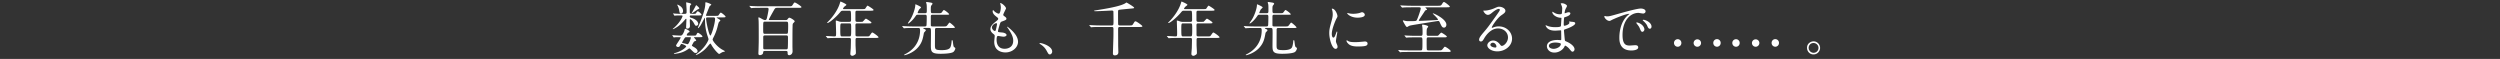 <svg id="_入稿" xmlns="http://www.w3.org/2000/svg" viewBox="0 0 382 9"><rect x="0" y="0" width="382" height="9" fill="#333333" stroke="none"/><path d="M102.76 5.455c-.027-.045-.035-.053-.035-.062 0-.019.008-.027.026-.027.019 0 .226.027.27.027.225.017.739.045.946.045.135 0 .324 0 .585-.685.018-.045.072-.252.09-.306.01-.027.044-.044.072-.044.036 0 .648.252.648.414 0 .09-.053.116-.243.197-.045.055-.19.262-.19.343s.091.08.199.08h.927c.234 0 .297 0 .378-.189.09-.188.144-.234.225-.234.117 0 .676.433.676.55s-.171.117-.397.117h-.855c-.018 0-.054 0-.054.026 0 .028.352.388.352.478 0 .062-.316.143-.343.188-.036.046-.315.532-.315.577 0 .054.027.072.27.216.351.199.595.406.595.648 0 .172-.126.28-.298.28-.18 0-.234-.055-.747-.55-.126-.126-.18-.144-.225-.144-.036 0-.19.117-.234.144-.342.244-.865.523-1.64.639-.071.01-.332.055-.395.055-.018 0-.072 0-.072-.036 0-.045.081-.073.225-.118 1.09-.315 1.647-.891 1.647-.999 0-.135-.612-.377-.702-.377-.071 0-.09.026-.216.242-.072.135-.135.234-.324.234-.153 0-.297-.117-.297-.234 0-.135.694-1.035.694-1.206 0-.063-.09-.063-.118-.063-.26 0-.62 0-.747.018-.027 0-.153.027-.17.027-.028 0-.037-.019-.064-.063l-.144-.207zm.117-3.322c-.026-.035-.035-.045-.035-.054 0-.017.009-.027.026-.027.045 0 .235.027.27.027.325.028.775.036 1.063.036h.423c.288 0 .288-.126.288-.315v-.288c0-.171-.063-.99-.063-1.098 0-.027 0-.055.027-.055.036 0 .396.091.468.109.144.036.28.108.28.18 0 .044-.172.18-.18.225-.046.117-.046.72-.046.89 0 .218.01.352.27.352h.252c.333 0 .396 0 .495-.198.055-.107.117-.188.207-.188.162 0 .576.431.576.512 0 .118-.17.118-.386.118h-1.198c-.126 0-.216 0-.216.162 0 .135.118.17.234.207.73.215 1.054.603 1.054.926 0 .154-.135.28-.306.28-.136 0-.162-.045-.415-.504-.099-.171-.368-.495-.486-.495-.08 0-.08.126-.08.188 0 .136.026.73.026.847 0 .27-.18.405-.423.405-.153 0-.162-.1-.162-.198 0-.18.045-1.008.045-1.17 0-.072 0-.144-.063-.144-.027 0-.207.198-.234.234-.45.522-.837.882-1.423 1.206-.116.072-.26.153-.35.153-.01 0-.02-.008-.02-.018 0-.027.145-.144.163-.162.927-.801 1.333-1.674 1.333-1.819 0-.098-.117-.098-.198-.098-.46 0-.748.009-.856.017a.978.978 0 01-.153.028c-.027 0-.035-.018-.063-.064l-.144-.207zm1.495-.44c0 .207-.144.378-.306.378-.198 0-.244-.19-.289-.496a2.61 2.61 0 00-.215-.666 1.476 1.476 0 01-.081-.162c0-.018.008-.036.036-.036a.27.27 0 01.098.027c.298.153.757.423.757.955zm.567 3.988c-.243 0-.261.035-.378.216-.063.107-.333.54-.333.585 0 .072.027.08.261.134.099.02.513.136.585.136.171 0 .487-.846.487-.981 0-.072-.037-.09-.217-.09h-.405zm1.674-4.24c-.08.035-.89.62-.918.62-.009 0-.018-.01-.018-.018 0-.026.379-.684.45-.82.027-.044.225-.43.243-.43.064 0 .486.386.486.476 0 .054-.107.108-.243.172zm2.755.98c.333 0 .37 0 .469-.152.207-.298.225-.333.315-.333.1 0 .71.495.71.594 0 .108-.053.126-.386.126h-.846c-.108 0-.127.008-.127.036 0 .053.567.324.567.431 0 .055-.198.226-.224.27-.081.118-.207.722-.243.838a7.497 7.497 0 01-.613 1.54c-.072.152-.098.224-.098.279 0 .17.576.99 1.404 1.494.081.045.495.27.495.288 0 .045-.388.126-.45.154-.045.026-.414.26-.45.26-.126 0-.837-.738-1.216-1.44-.054-.09-.09-.145-.144-.145-.045 0-.252.253-.315.325-.288.351-.675.81-1.477 1.26-.062.036-.288.144-.35.144-.036 0-.073-.009-.073-.045 0 0 .126-.108.207-.162 1.279-.954 1.738-2.043 1.738-2.17 0-.063-.01-.108-.135-.477-.297-.881-.405-1.629-.405-2.727 0-.036 0-.081-.036-.081s-.496.927-.603 1.098c-.064.099-.324.468-.388.468-.036 0-.053-.018-.053-.045 0-.036.386-.936.45-1.107.188-.486.683-1.782.683-2.593 0-.18 0-.198.091-.198.09 0 .82.243.82.369 0 .054-.208.17-.235.198-.054.09-.585 1.413-.585 1.422 0 .081.116.081.234.081h1.269zm-1.188.235c-.171 0-.288.008-.288.189 0 .477.45 2.583.657 2.583.144 0 .712-1.791.712-2.547 0-.217-.172-.225-.262-.225h-.82zm7.955-1.458c-.792 0-1.053.017-1.144.026-.026 0-.162.019-.188.019-.028 0-.045-.02-.081-.055L114.55.98q-.036-.045-.036-.063c0-.018.008-.018.026-.018.063 0 .343.027.396.027.442.019.82.036 1.243.036h4.321c.459 0 .486 0 .648-.26.18-.28.199-.316.297-.316.154 0 1.018.585 1.018.685 0 .126-.171.126-.478.126h-3.214c-.305 0-.341.045-.557.431-.1.171-.738 1.297-.738 1.36 0 .08.107.08.27.08h2.25c.153 0 .243 0 .35-.134.1-.135.163-.226.28-.226.162 0 .802.406.802.541 0 .063-.064.135-.207.279-.1.1-.109.153-.117.576-.019.424-.019 2.44-.019 3.007 0 .117.019.612.019.72 0 .468-.36.604-.504.604-.207 0-.253-.153-.253-.288 0-.262 0-.36-.288-.36h-3.17c-.26 0-.269.098-.287.279-.018.26-.324.359-.477.359-.234 0-.243-.17-.243-.252 0-.126.027-.684.027-.8.027-.946.027-1.054.027-1.558 0-.442 0-2.251-.018-2.593 0-.072-.036-.414-.036-.486 0-.045 0-.073.054-.073.09 0 .135.027.55.262.07.036.269.143.413.143.207 0 .244-.125.325-.476.116-.495.215-1.071.215-1.198 0-.198-.134-.198-.27-.198h-1.035zm.774 2.115c-.297 0-.297.008-.297.981 0 .846 0 .873.297.873h3.214c.064 0 .171 0 .234-.072.072-.072.072-.927.072-1.062 0-.648 0-.72-.297-.72h-3.223zm.009 2.097c-.28 0-.297.118-.297.316v1.611c0 .207.19.207.297.207h3.16c.252 0 .288-.09.297-.26.027-.38.027-.982.027-1.468 0-.288 0-.406-.297-.406h-3.187zm11.926-3.772c-.28 0-.298.027-.55.324-.477.576-1.566 1.558-1.88 1.558-.01 0-.037 0-.037-.028 0-.035.225-.26.288-.323.342-.343 1.323-1.495 1.674-2.701.01-.045.072-.234.1-.234.162.063.89.378.89.504 0 .063-.252.225-.297.27-.072.064-.216.243-.216.324 0 .063.018.063.244.063h2.637c.414 0 .45-.018.513-.081.055-.063.27-.45.36-.45.036 0 .91.53.91.648 0 .126-.18.126-.487.126h-2.016c-.126 0-.252.019-.27.217v1.187c0 .28.109.298.324.298h.342c.216 0 .378 0 .442-.027.08-.045.395-.46.503-.46.045 0 .837.478.837.604 0 .117-.116.117-.485.117h-1.639c-.252 0-.324.027-.324.334.009.333.009 1.035.009 1.377 0 .117 0 .279.28.279h1.467c.306 0 .342 0 .495-.226.233-.333.26-.369.35-.369.1 0 .928.595.928.72 0 .082-.08.108-.477.108h-2.764c-.225 0-.27.091-.27.288v.793c0 .162.054.946.054 1.125 0 .154-.01.244-.09.306-.153.117-.297.217-.477.217-.072 0-.28-.081-.28-.28 0-.125.054-.738.064-.881.009-.28.027-1.073.027-1.297 0-.27-.144-.27-.27-.27h-1.945c-.216 0-.819 0-1.134.027-.027 0-.162.018-.19.018-.036 0-.053-.018-.08-.054l-.172-.207q-.044-.045-.044-.063c0-.019.018-.019.036-.019.18 0 1.071.064 1.278.064.252 0 .252-.064.252-.604 0-.26-.045-1.62-.045-1.656 0-.144 0-.162.036-.162.072 0 .109.009.442.126.134.054.26.072.422.072h1.153c.26 0 .28-.126.28-.279 0-1.423-.01-1.423-.271-1.423h-.927zm-.162 1.935c-.262 0-.288.036-.288.81 0 1.18.017 1.18.305 1.18h1.054c.288 0 .306 0 .306-1.07 0-.892 0-.92-.297-.92h-1.08zm12.509.703c-.072 0-.117 0-.117.046 0 .035.018.044.198.125.099.045.199.108.199.18 0 .081-.288.333-.298.406-.162.864-.27 1.521-.963 2.277-.775.847-1.908 1.126-2 1.126-.017 0-.062 0-.062-.046 0-.026.018-.035.199-.135.422-.225 2.24-1.18 2.24-3.637 0-.324-.116-.342-.279-.342h-.836c-.792 0-1.054.018-1.144.027-.026 0-.162.019-.189.019-.036 0-.044-.02-.08-.055l-.172-.207q-.036-.045-.036-.063c0-.018.01-.018.027-.018.063 0 .343.027.396.027.442.018.81.036 1.234.036h1.782c.27 0 .28-.117.288-.288.019-.396.027-.783.027-1.18 0-.188-.027-.324-.26-.324h-1.072c-.225 0-.243.027-.405.262-.523.764-1.054 1.089-1.09 1.089-.026 0-.054-.028-.054-.054 0-.036.306-.459.36-.55.424-.666.774-1.755.774-2.223 0-.081 0-.108.055-.108.026 0 .82.342.82.468 0 .064-.244.252-.271.297-.09.117-.243.477-.243.514 0 .072.054.072.1.072h1.026c.269 0 .269-.108.269-.469 0-.45 0-.783-.045-.954-.009-.036-.062-.17-.062-.207 0-.063.053-.081.107-.081.027 0 .621.09.685.108.117.027.188.09.188.162 0 .063-.197.279-.216.324-.017.063-.045.144-.045.432 0 .613 0 .685.289.685h.765c.44 0 .486 0 .576-.072.063-.055.288-.415.36-.415.135 0 .81.54.81.64 0 .08-.045.08-.45.08h-2.07c-.27 0-.28.117-.28.36v1.216c0 .171.09.216.27.216h1.648c.423 0 .468 0 .648-.243.225-.307.252-.342.298-.342.098 0 .81.621.81.729 0 .09-.046.09-.46.09h-2.313c-.26 0-.26.135-.26.369 0 .342-.01 1.854-.01 2.16 0 .72 0 .856 1.053.856.675 0 1.161-.117 1.315-.45.134-.297.18-.855.18-.9 0-.09 0-.162.08-.162s.09.027.118.279c.044.333.072.693.18.764.171.118.189.136.189.207 0 .118-.144.442-.316.55-.395.27-1.79.27-1.953.27-1.44 0-1.468-.37-1.468-1.296 0-.36.028-1.98.01-2.305-.018-.225-.027-.343-.279-.343h-.774zm12.529-2.998c0 .082-.424.837-.424.99 0 .063.046.127.162.208.217.152.324.252.324.386 0 .145-.098.216-.666.414-.243.082-.26.145-.431.711-.055.19-.19.622-.19.784 0 .144.036.144.666.198.216.018.64.153.64.378 0 .162-.244.261-.47.261-.134 0-.782-.117-.827-.117-.225 0-.225.423-.225.621.009.406.117 1.342 1.242 1.342.378 0 1.296-.162 1.296-1.224 0-.387-.08-.9-.89-2.036a.136.136 0 01-.036-.09c0-.08.198.09.224.109 1.036.837 1.44 1.549 1.44 2.179 0 .855-.864 1.62-1.916 1.62-.171 0-1.72 0-1.72-1.63 0-.144.072-.756.072-.882 0-.107-.018-.17-.17-.288-.325-.243-.487-.486-.487-.765 0-.27.099-.567.666-1.026.468-.379.522-.414.522-.54 0-.117-.044-.153-.243-.307-.261-.207-.603-.476-.603-.855 0-.063.018-.162.08-.162.046 0 .2.19.235.217.243.197.504.314.613.314.252 0 .323-.8.323-.927 0-.18-.045-.477-.09-.603-.018-.036-.018-.063-.018-.09.27-.027.9.567.9.81zm-1.495 2.27c-.207 0-.658.305-.658.647 0 .27.28.54.46.54a.115.115 0 00.099-.072c.081-.153.216-.918.216-.964 0-.07 0-.152-.117-.152zm8.199 4.771c-.19 0-.226-.064-.523-.604-.18-.315-.414-.63-.945-.963-.026-.018-.126-.08-.126-.108s.027-.064.1-.064c.314 0 1.844.47 1.844 1.306 0 .216-.18.433-.35.433zm12.098-4.43c.45 0 .486 0 .638-.252.226-.36.235-.378.343-.378.18 0 1.053.657 1.053.738 0 .126-.171.126-.477.126h-2.962c-.261 0-.27.144-.27.342 0 .685.009 1.765.009 2.45 0 .17.027.909.027 1.06 0 .451-.388.487-.549.487-.262 0-.28-.207-.28-.306 0-.215.063-2.016.073-2.394.009-.288.009-.955.009-1.26 0-.307-.036-.379-.288-.379h-1.792c-.792 0-1.044.018-1.134.027-.036 0-.162.018-.19.018-.036 0-.053-.018-.08-.063l-.172-.197c-.036-.046-.044-.055-.044-.064 0-.018.017-.018.036-.018.062 0 .341.027.395.027.442.018.81.036 1.234.036h1.764c.27 0 .28-.072.28-.693 0-.163-.01-1.386-.018-1.45-.046-.117-.162-.134-.217-.134-.081 0-2.143.107-2.548.107-.026 0-.18-.009-.18-.054s.054-.053.18-.072c1.252-.198 2.953-.468 3.988-.828.378-.135.532-.216.666-.315.073-.054.1-.063.118-.063.018 0 1.162.657 1.162.792 0 .09-.055.09-.37.126-.306.027-1.774.162-1.926.198-.162.036-.162.145-.162.387 0 .217 0 1.728.017 1.837.028.134.145.162.262.162h1.404zm8.431-2.251c-.28 0-.297.027-.549.324-.477.576-1.566 1.558-1.881 1.558-.01 0-.037 0-.037-.028 0-.035.226-.26.289-.323.341-.343 1.323-1.495 1.674-2.701.01-.045.073-.234.099-.234.162.063.891.378.891.504 0 .063-.251.225-.296.27-.073.064-.217.243-.217.324 0 .063.018.063.243.063h2.638c.415 0 .45-.018.513-.081.054-.063.27-.45.36-.45.037 0 .91.53.91.648 0 .126-.18.126-.486.126h-2.017c-.126 0-.252.019-.27.217v1.187c0 .28.108.298.324.298h.343c.215 0 .377 0 .44-.027.081-.045.397-.46.505-.46.045 0 .837.478.837.604 0 .117-.117.117-.486.117h-1.64c-.251 0-.323.027-.323.334.01.333.01 1.035.01 1.377 0 .117 0 .279.278.279h1.468c.305 0 .341 0 .495-.226.234-.333.26-.369.351-.369.099 0 .927.595.927.72 0 .082-.081.108-.477.108h-2.764c-.225 0-.27.091-.27.288v.793c0 .162.054.946.054 1.125 0 .154-.009.244-.09.306-.153.117-.297.217-.477.217-.072 0-.279-.081-.279-.28 0-.125.054-.738.063-.881.009-.28.027-1.073.027-1.297 0-.27-.144-.27-.27-.27h-1.945c-.215 0-.819 0-1.134.027-.027 0-.162.018-.189.018-.036 0-.055-.018-.081-.054l-.17-.207q-.046-.045-.046-.063c0-.019.018-.019.035-.019.181 0 1.072.064 1.28.064.252 0 .252-.064.252-.604 0-.26-.045-1.62-.045-1.656 0-.144 0-.162.035-.162.072 0 .108.009.441.126.135.054.261.072.423.072h1.153c.261 0 .279-.126.279-.279 0-1.423-.009-1.423-.27-1.423h-.927zm-.162 1.935c-.26 0-.288.036-.288.81 0 1.18.019 1.18.307 1.18h1.052c.288 0 .307 0 .307-1.07 0-.892 0-.92-.298-.92h-1.08zm12.601.703c-.073 0-.118 0-.118.046 0 .035.018.044.199.125.098.045.198.108.198.18 0 .081-.288.333-.298.406-.162.864-.27 1.521-.963 2.277-.774.847-1.908 1.126-1.999 1.126-.018 0-.062 0-.062-.046 0-.026.017-.035.198-.135.423-.225 2.24-1.18 2.24-3.637 0-.324-.116-.342-.278-.342h-.837c-.792 0-1.054.018-1.144.027-.026 0-.162.019-.188.019-.036 0-.045-.02-.081-.055l-.171-.207q-.036-.045-.036-.063c0-.018.008-.018.026-.018.063 0 .343.027.396.027.442.018.81.036 1.234.036h1.782c.27 0 .28-.117.288-.288.019-.396.027-.783.027-1.18 0-.188-.027-.324-.26-.324h-1.072c-.225 0-.243.027-.405.262-.522.764-1.054 1.089-1.09 1.089-.026 0-.053-.028-.053-.054 0-.036.305-.459.36-.55.423-.666.773-1.755.773-2.223 0-.081 0-.108.055-.108.027 0 .82.342.82.468 0 .064-.244.252-.271.297-.09.117-.243.477-.243.514 0 .072.054.072.1.072h1.026c.27 0 .27-.108.27-.469 0-.45 0-.783-.046-.954-.008-.036-.062-.17-.062-.207 0-.063.054-.081.107-.081.028 0 .621.09.685.108.117.027.188.09.188.162 0 .063-.197.279-.215.324-.018.063-.045.144-.045.432 0 .613 0 .685.288.685h.765c.44 0 .486 0 .577-.072.062-.055.288-.415.359-.415.136 0 .81.54.81.64 0 .08-.045.08-.45.08h-2.07c-.27 0-.28.117-.28.36v1.216c0 .171.09.216.271.216h1.648c.422 0 .467 0 .647-.243.226-.307.252-.342.298-.342.099 0 .81.621.81.729 0 .09-.045.09-.46.09h-2.313c-.26 0-.26.135-.26.369 0 .342-.01 1.854-.01 2.16 0 .72 0 .856 1.053.856.675 0 1.161-.117 1.315-.45.135-.297.18-.855.18-.9 0-.09 0-.162.08-.162s.09.027.118.279c.045.333.072.693.18.764.171.118.189.136.189.207 0 .118-.144.442-.315.55-.396.27-1.791.27-1.954.27-1.44 0-1.467-.37-1.467-1.296 0-.36.027-1.98.008-2.305-.017-.225-.026-.343-.278-.343h-.774zm10.34 1.467c.153 0 .234-.143.432-.702.054-.153.081-.224.126-.224s.045.09.045.107c0 .1-.207 1.152-.207 1.368 0 .154.126.424.144.47a.962.962 0 01.108.395c0 .18-.144.306-.297.306-.558 0-.972-1.53-.972-2.394 0-.576.072-.838.378-1.963.152-.549.152-.775.152-.937 0-.288-.053-.53-.09-.638-.008-.028-.053-.136-.053-.162 0-.028.036-.045.072-.045.414 0 .792.819.792 1.142 0 .1 0 .109-.17.415-.1.189-.694 1.512-.694 2.323 0 .27.09.54.234.54zm5.23.9c0 .352-.27.46-1.53.46-.882 0-1.215-.225-1.405-.406-.045-.044-.278-.278-.278-.45 0-.017 0-.09.045-.09.036 0 .18.109.216.126.26.136.63.154.963.154.234 0 .558 0 .783-.028.126-.008.757-.07.793-.07.342 0 .414.196.414.305zm-.423-4.384c0 .441-.999.441-1.106.441-1.018 0-1.577-.548-1.577-.666 0-.017.01-.045.064-.045.026 0 .135.037.252.063.207.046.45.055.612.055.442 0 .865-.09.99-.136.27-.099.297-.107.387-.099.162.028.378.18.378.387zm11.35 5.438c.341 0 .378 0 .567-.225.234-.297.26-.333.323-.333.126 0 .892.513.892.675 0 .127-.19.127-.486.127h-5.914c-.208 0-.82 0-1.135.017a1.532 1.532 0 01-.198.028c-.028 0-.045-.028-.073-.064l-.18-.207c-.036-.036-.036-.045-.036-.054 0-.018.01-.027.036-.027.064 0 .342.027.397.036.414.018.81.027 1.233.027h1.746c.28 0 .289-.018.289-1.224 0-.685 0-.766-.288-.766h-.829c-.207 0-.836 0-1.152.028-.027 0-.162.017-.19.017-.026 0-.044-.017-.08-.053l-.171-.207q-.036-.045-.036-.064c0-.018.01-.018.027-.018.063 0 .342.028.405.028.603.026.918.036 1.242.036h.81c.244 0 .28-.091.28-.46 0-.549-.01-.684-.027-.864a3.522 3.522 0 01-.045-.297c0-.073.026-.09.098-.09.154 0 .837.144.837.288 0 .063-.18.288-.197.342-.045.18-.045.522-.045.684 0 .27 0 .397.278.397h1.037c.377 0 .414 0 .485-.073.072-.063.36-.414.441-.414s.847.487.847.603c0 .117-.198.117-.477.117h-2.332c-.279 0-.279.072-.279.712 0 .161 0 1.08.035 1.17.046.108.181.108.244.108h1.62zm-4.295-6.58c-.26 0-.603 0-.946.017-.062 0-.314.027-.377.027-.037 0-.045-.008-.09-.054L214.01.9c-.036-.036-.036-.045-.036-.063 0-.009.009-.018.027-.018.063 0 .342.027.405.027.405.018.81.036 1.233.036h4.114c.343 0 .442 0 .622-.315.045-.072.153-.261.26-.261.154 0 .901.612.901.702 0 .108-.198.108-.477.108h-3.195c-.046 0-.073 0-.073.027 0 .036.252.243.252.306 0 .054-.018.063-.18.108-.08.027-.135.108-.27.324-.126.198-.802 1.17-.802 1.233 0 .073.073.073.109.073.467 0 2.025-.09 2.53-.118.26-.017.288-.017.288-.08 0-.163-.793-.891-.793-.91 0-.027.045-.036.064-.036.117 0 2.016.864 2.016 1.729 0 .252-.153.45-.36.45-.235 0-.342-.108-.63-.756-.081-.18-.126-.262-.262-.262-.071 0-3.637.576-3.933.631-.36.063-.487.099-.595.17-.152.1-.18.11-.225.11-.117 0-.153-.064-.288-.28-.072-.117-.351-.585-.351-.657 0-.036.018-.064.054-.064s.216.055.26.064c.253.054.308.054.748.054.954 0 .99-.018 1.08-.199.198-.395.586-1.584.586-1.728 0-.189-.17-.189-.234-.189h-1.261zm14.824 4.599c0-.737-.621-1.368-1.522-1.368-1.188 0-1.953 1.233-2.115 1.513-.18.305-.27.477-.513.477-.216 0-.261-.18-.261-.253 0-.225.072-.423.71-1.17.586-.684.676-.8 2.036-2.71.297-.423.423-.612.423-.71 0-.064-.064-.127-.171-.127-.333 0-.864.45-1.018.576-.36.297-.486.325-.64.325-.422 0-.701-.577-.701-.621 0-.028.027-.028.217-.028.476 0 1.142-.216 1.394-.324.559-.243.622-.27.82-.27.36 0 .945.225.945.622 0 .26-.207.404-.64.702-.647.459-1.44 1.692-1.44 1.844 0 .028.027.064.054.064.054-.018.171-.064.226-.081.288-.108.54-.144.792-.144 1.152 0 2.025.855 2.025 1.872 0 1.144-1.107 1.945-2.25 1.945-.891 0-1.531-.477-1.531-.927 0-.324.378-.73.891-.73.423 0 .775.252 1.027.577.126.162.18.243.306.243.306 0 .936-.549.936-1.297zm-2.314.81c-.215 0-.377.172-.377.316 0 .233.386.423.773.423.09 0 .153-.063.153-.162 0-.216-.215-.576-.548-.576zM238.545.693c-.01-.027-.064-.117-.064-.135 0-.063.171-.063.226-.063.243 0 .729.225.729.414 0 .09-.198.414-.225.477a2.089 2.089 0 00-.135.585c0 .019 0 .055.035.055.028 0 .055-.01.253-.081.081-.028.207-.073.323-.073.091 0 .262.028.262.171 0 .333-.612.514-.864.595-.073.018-.09.026-.1.162a8.828 8.828 0 00-.045.873c0 .207 0 .26.117.26.1 0 .748-.179.748-.467 0-.027-.037-.135-.037-.162s.028-.027.046-.027c.045 0 .234.044.279.044.369.028.603.045.603.244 0 .315-.999.73-1.413.864-.28.1-.307.108-.307.198 0 .171.1 1.206.109 1.296.036.298.036.334.224.405.703.288 1.279.766 1.279 1.189 0 .234-.162.378-.306.378-.126 0-.162-.045-.486-.432-.18-.225-.531-.486-.63-.486-.055 0-.072.045-.117.144-.19.423-.792.91-1.53.91-.847 0-1.153-.604-1.153-.973 0-.54.549-.954 1.62-.954.081 0 .414.027.478.027.098 0 .098-.027.098-.334 0-.18-.009-.783-.017-1.026 0-.08 0-.135-.09-.135-.127 0-.667.045-.784.045-.207 0-.837.01-1.243-.37-.126-.125-.26-.341-.26-.413 0-.018 0-.037.027-.037.054 0 .297.109.342.126.405.136.81.163 1.089.163.217 0 .82 0 .883-.171.008-.027.08-1.206.08-1.215 0-.045-.044-.045-.189-.055-.639-.045-1.206-.504-1.206-.854 0-.019.009-.064.036-.064.009 0 .225.126.252.145.397.243.738.243.873.243.19 0 .28-.046.297-.136.027-.09.055-.602.055-.792 0-.18-.117-.459-.162-.558zm-.91 5.806c-.018 0-.963 0-.963.514 0 .342.469.45.72.45.297 0 .684-.144.891-.333.162-.144.243-.36.207-.441-.062-.154-.692-.19-.854-.19zm7.875-3.997c.378 0 .513-.036 1.746-.386.802-.226 2.863-.811 3.457-.811.324 0 .73.126.73.433 0 .233-.235.333-.37.333-.117 0-.63-.1-.73-.1-1.142 0-2.42 1.054-2.42 3.376 0 1.513.566 1.612 1.098 1.612.134 0 .774-.054.855-.054.28 0 .442.117.442.333 0 .477-.99.477-1.045.477-1.836 0-1.836-1.503-1.836-1.927 0-.395.008-2.304 1.304-3.466.036-.027.226-.17.226-.189 0-.018-.036-.018-.054-.018-.522 0-2.385.792-2.683.963-.117.064-.207.118-.306.118-.45 0-.882-.603-.766-.73.036-.045.298.036.352.036zm5.753 1.99c0 .207-.171.37-.316.37-.162 0-.243-.171-.386-.523-.1-.252-.163-.333-.45-.702-.028-.036-.091-.126-.091-.162 0-.045.1-.054.18-.036.765.207 1.063.765 1.063 1.053zm1.089-.432c0 .234-.144.333-.261.333-.216 0-.316-.26-.405-.477-.082-.198-.352-.522-.594-.72-.046-.037-.081-.073-.081-.118 0-.053.098-.053.126-.053.071 0 .17.027.224.045.532.17.99.558.99.99zm3.436 2.516a.563.563 0 111.125 0 .563.563 0 01-.559.568.57.57 0 01-.566-.568zm2.997 0c0-.315.262-.567.568-.567.315 0 .567.252.567.567 0 .306-.252.568-.567.568s-.568-.262-.568-.568zm3.007 0a.564.564 0 111.126 0 .563.563 0 11-1.126 0zm2.906 0a.563.563 0 111.125 0 .563.563 0 01-.558.568.57.57 0 01-.567-.568zm2.997 0c0-.315.262-.567.568-.567.315 0 .567.252.567.567 0 .306-.252.568-.567.568s-.568-.262-.568-.568zm3.007 0a.564.564 0 111.126 0 .563.563 0 11-1.126 0zm7.406.743c0 .505-.405 1-1.008 1s-.99-.505-.99-1.01c0-.683.594-.99 1-.99.584 0 .998.487.998 1zm-1.747-.01c0 .415.334.758.757.758a.744.744 0 00.747-.739.756.756 0 00-.765-.757c-.477 0-.739.388-.739.739z" fill="#fff"/></svg>
